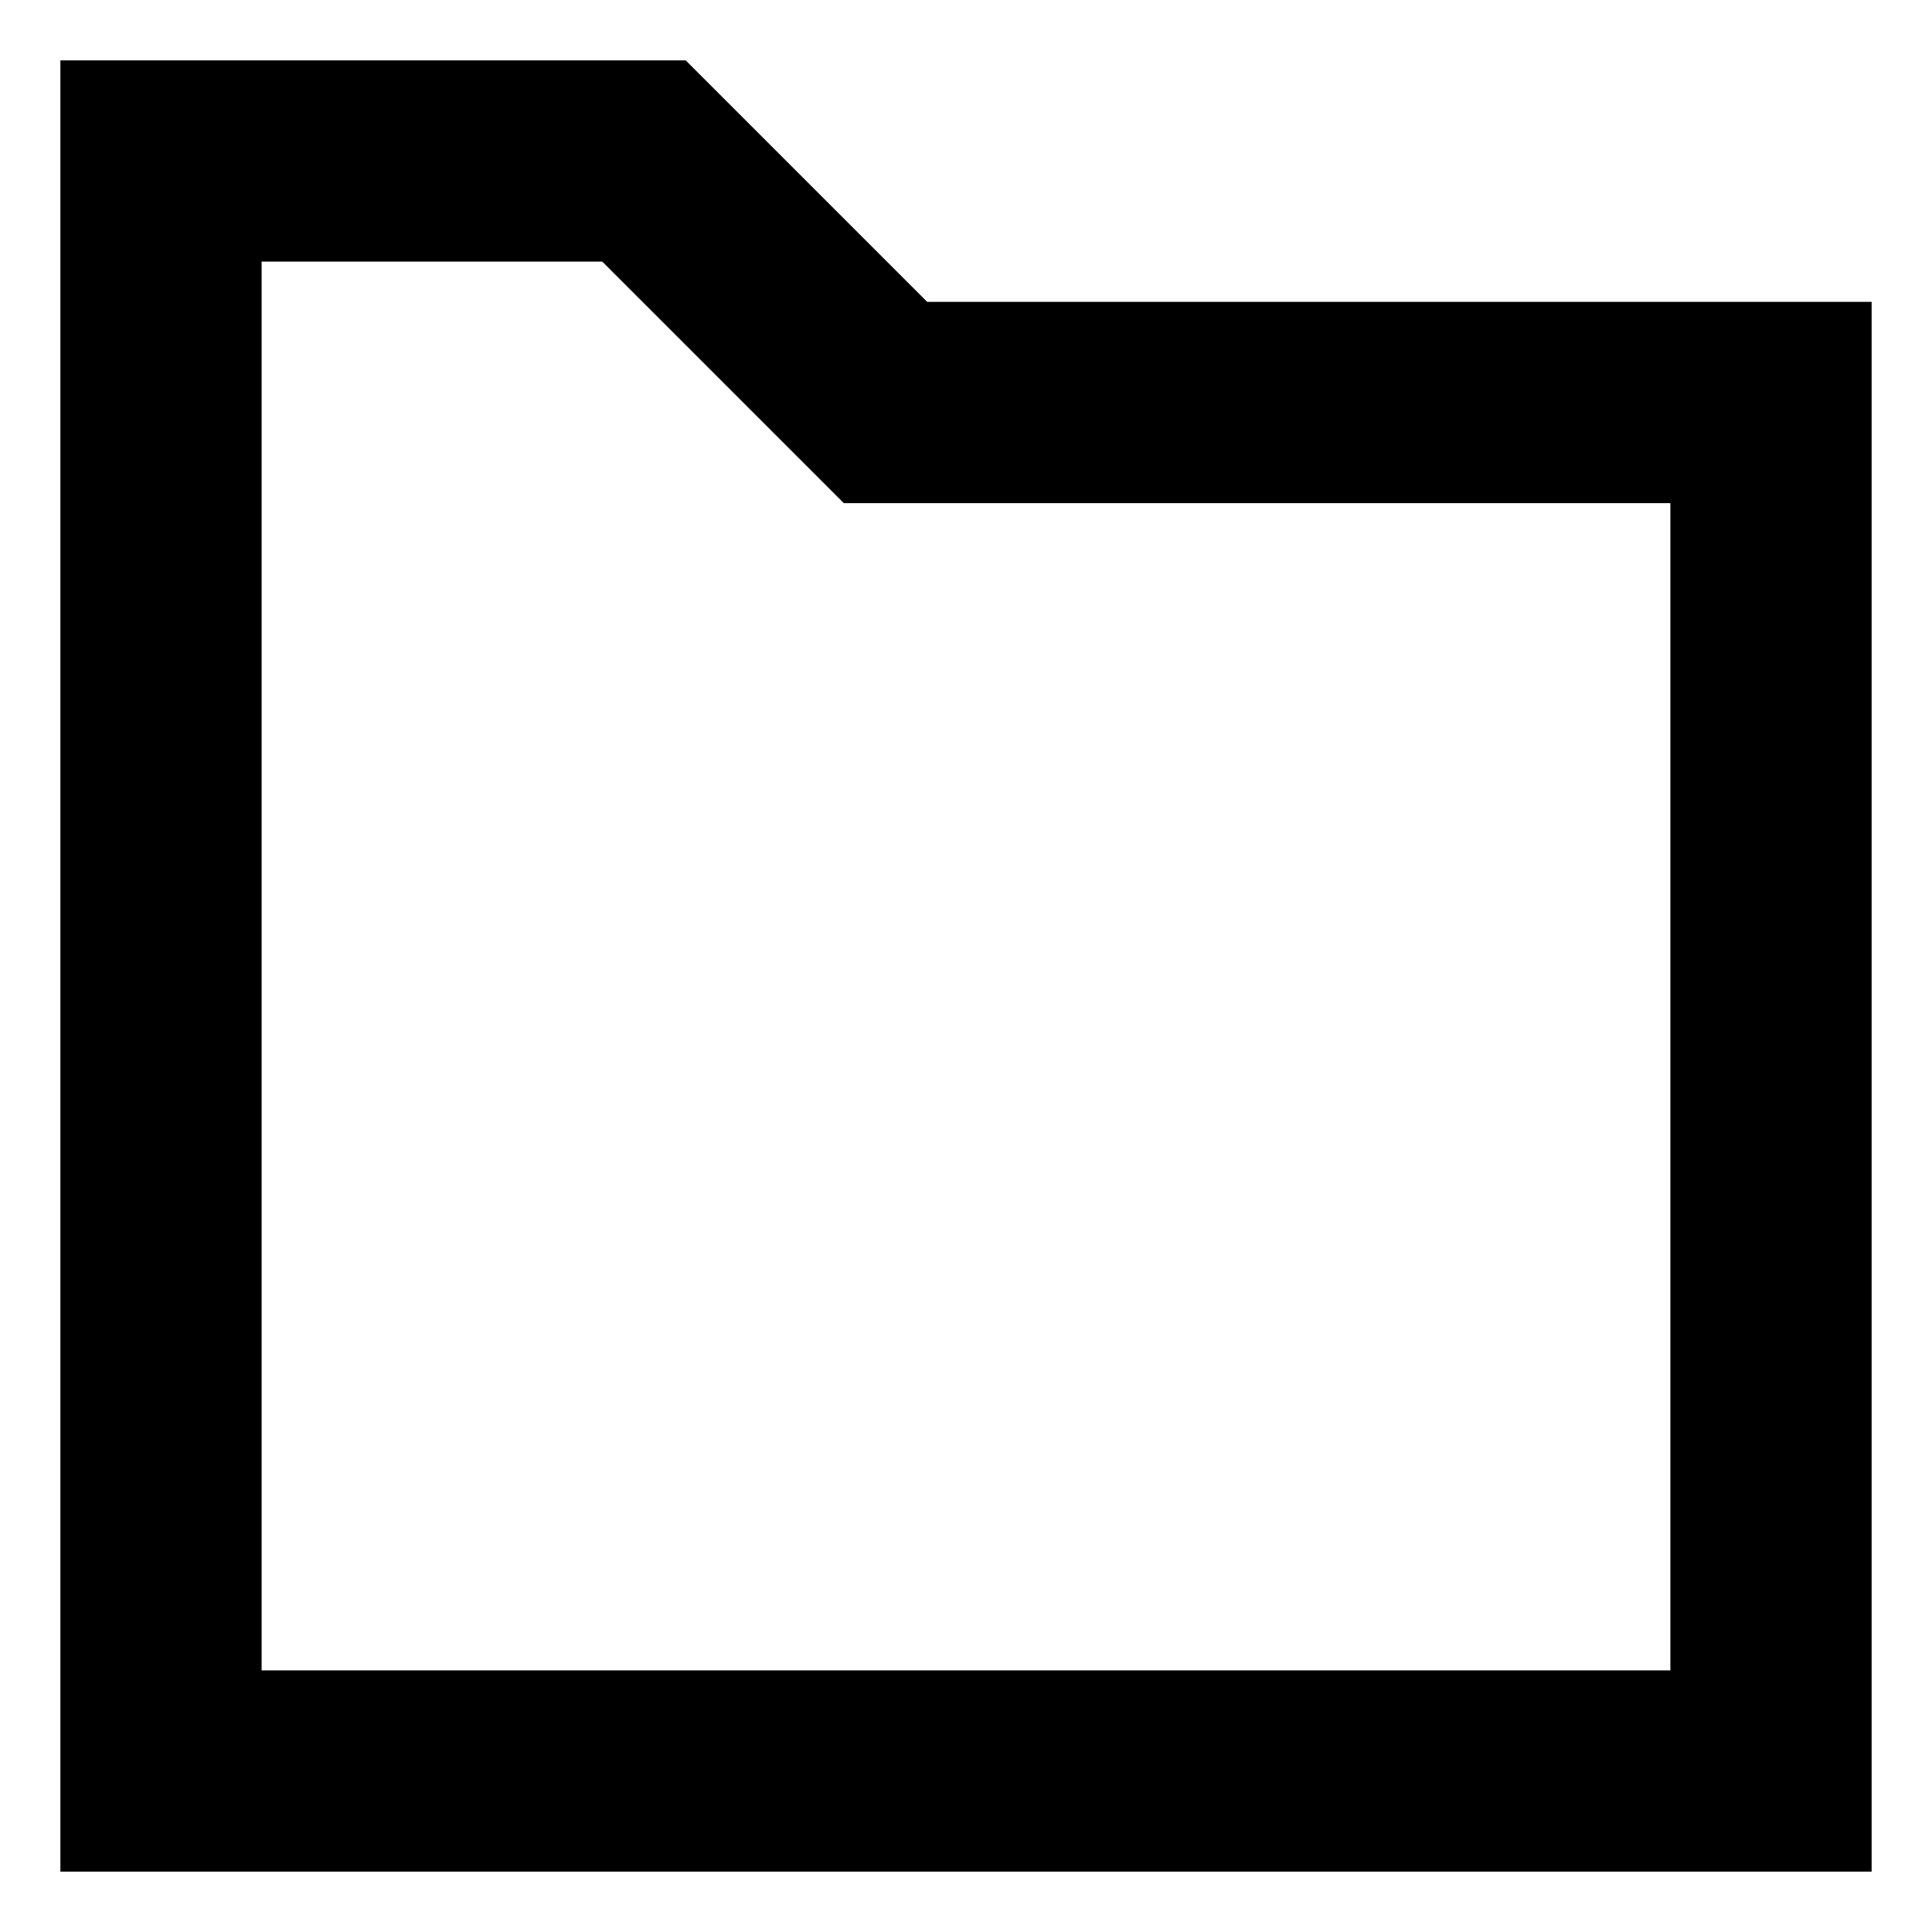 <svg xmlns="http://www.w3.org/2000/svg" fill="none" viewBox="0 0 24 24" id="New-Folder--Streamline-Sharp-Remix">
  <desc>
    New Folder Streamline Icon: https://streamlinehq.com
  </desc>
  <g id="Remix/Interface Essential/new-folder--empty-folder">
    <path id="Rectangle 18 (Stroke)" fill="#000000" fill-rule="evenodd" d="M0.75 0.75h7.768l3 3H23.25v19.5H0.75V0.75Zm2.5 2.5v17.5h17.5V6.25H10.482l-3 -3H3.25Z" clip-rule="evenodd" stroke-width="1"></path>
  </g>
</svg>